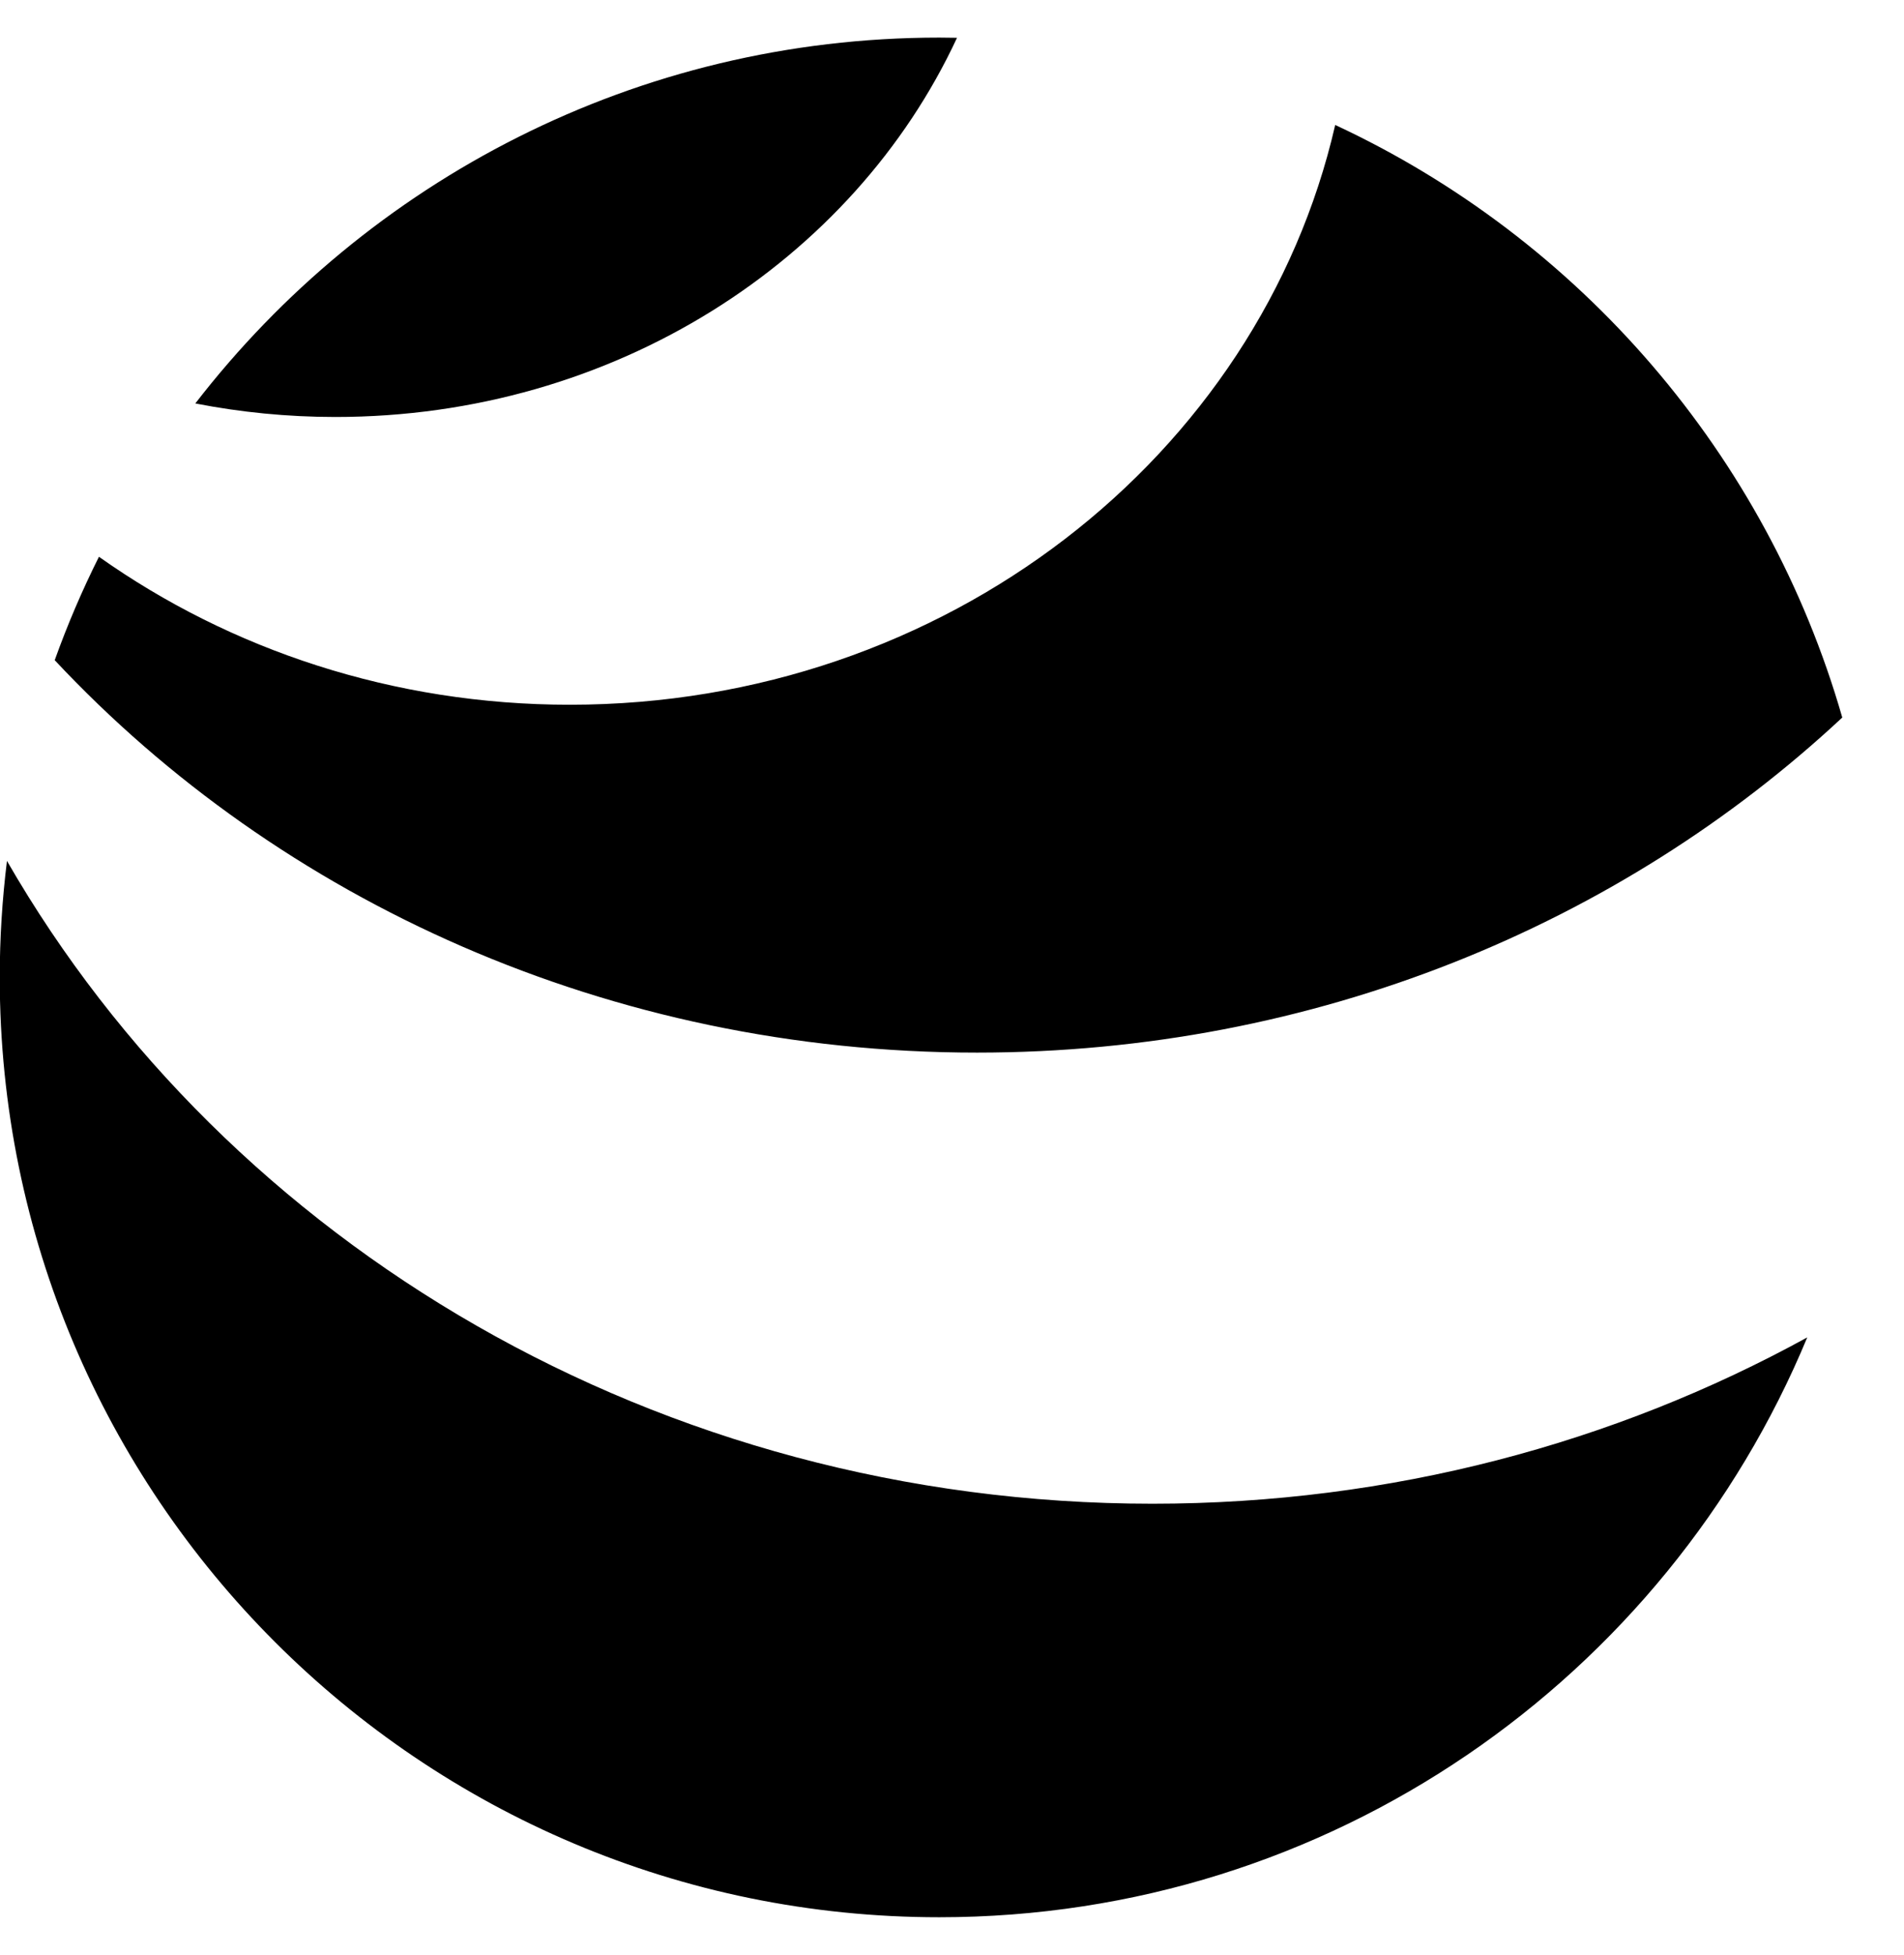 <svg xmlns="http://www.w3.org/2000/svg" fill="none" viewBox="0 0 38 39" height="39" width="38">
<path fill="black" d="M0.139 17.176C4.541 24.814 13.127 30 23 30C27.765 30 32.229 28.79 36.069 26.682C33.251 33.473 26.557 38.25 18.746 38.25C8.391 38.25 -0.005 29.855 -0.005 19.5C-0.005 18.713 0.045 17.937 0.139 17.176ZM26.648 2.493C31.524 4.763 35.26 9.066 36.768 14.315C32.338 18.446 26.237 21 19.5 21C12.162 21 5.582 17.969 1.092 13.171C1.346 12.463 1.641 11.774 1.975 11.108C4.591 12.96 7.845 14.06 11.373 14.06C18.869 14.059 25.13 9.104 26.648 2.493ZM19.1 0.754C17.032 5.203 12.256 8.319 6.693 8.319C5.735 8.319 4.8 8.225 3.898 8.049C7.327 3.61 12.703 0.75 18.746 0.75C18.864 0.75 18.982 0.752 19.1 0.754Z"></path>
</svg>
